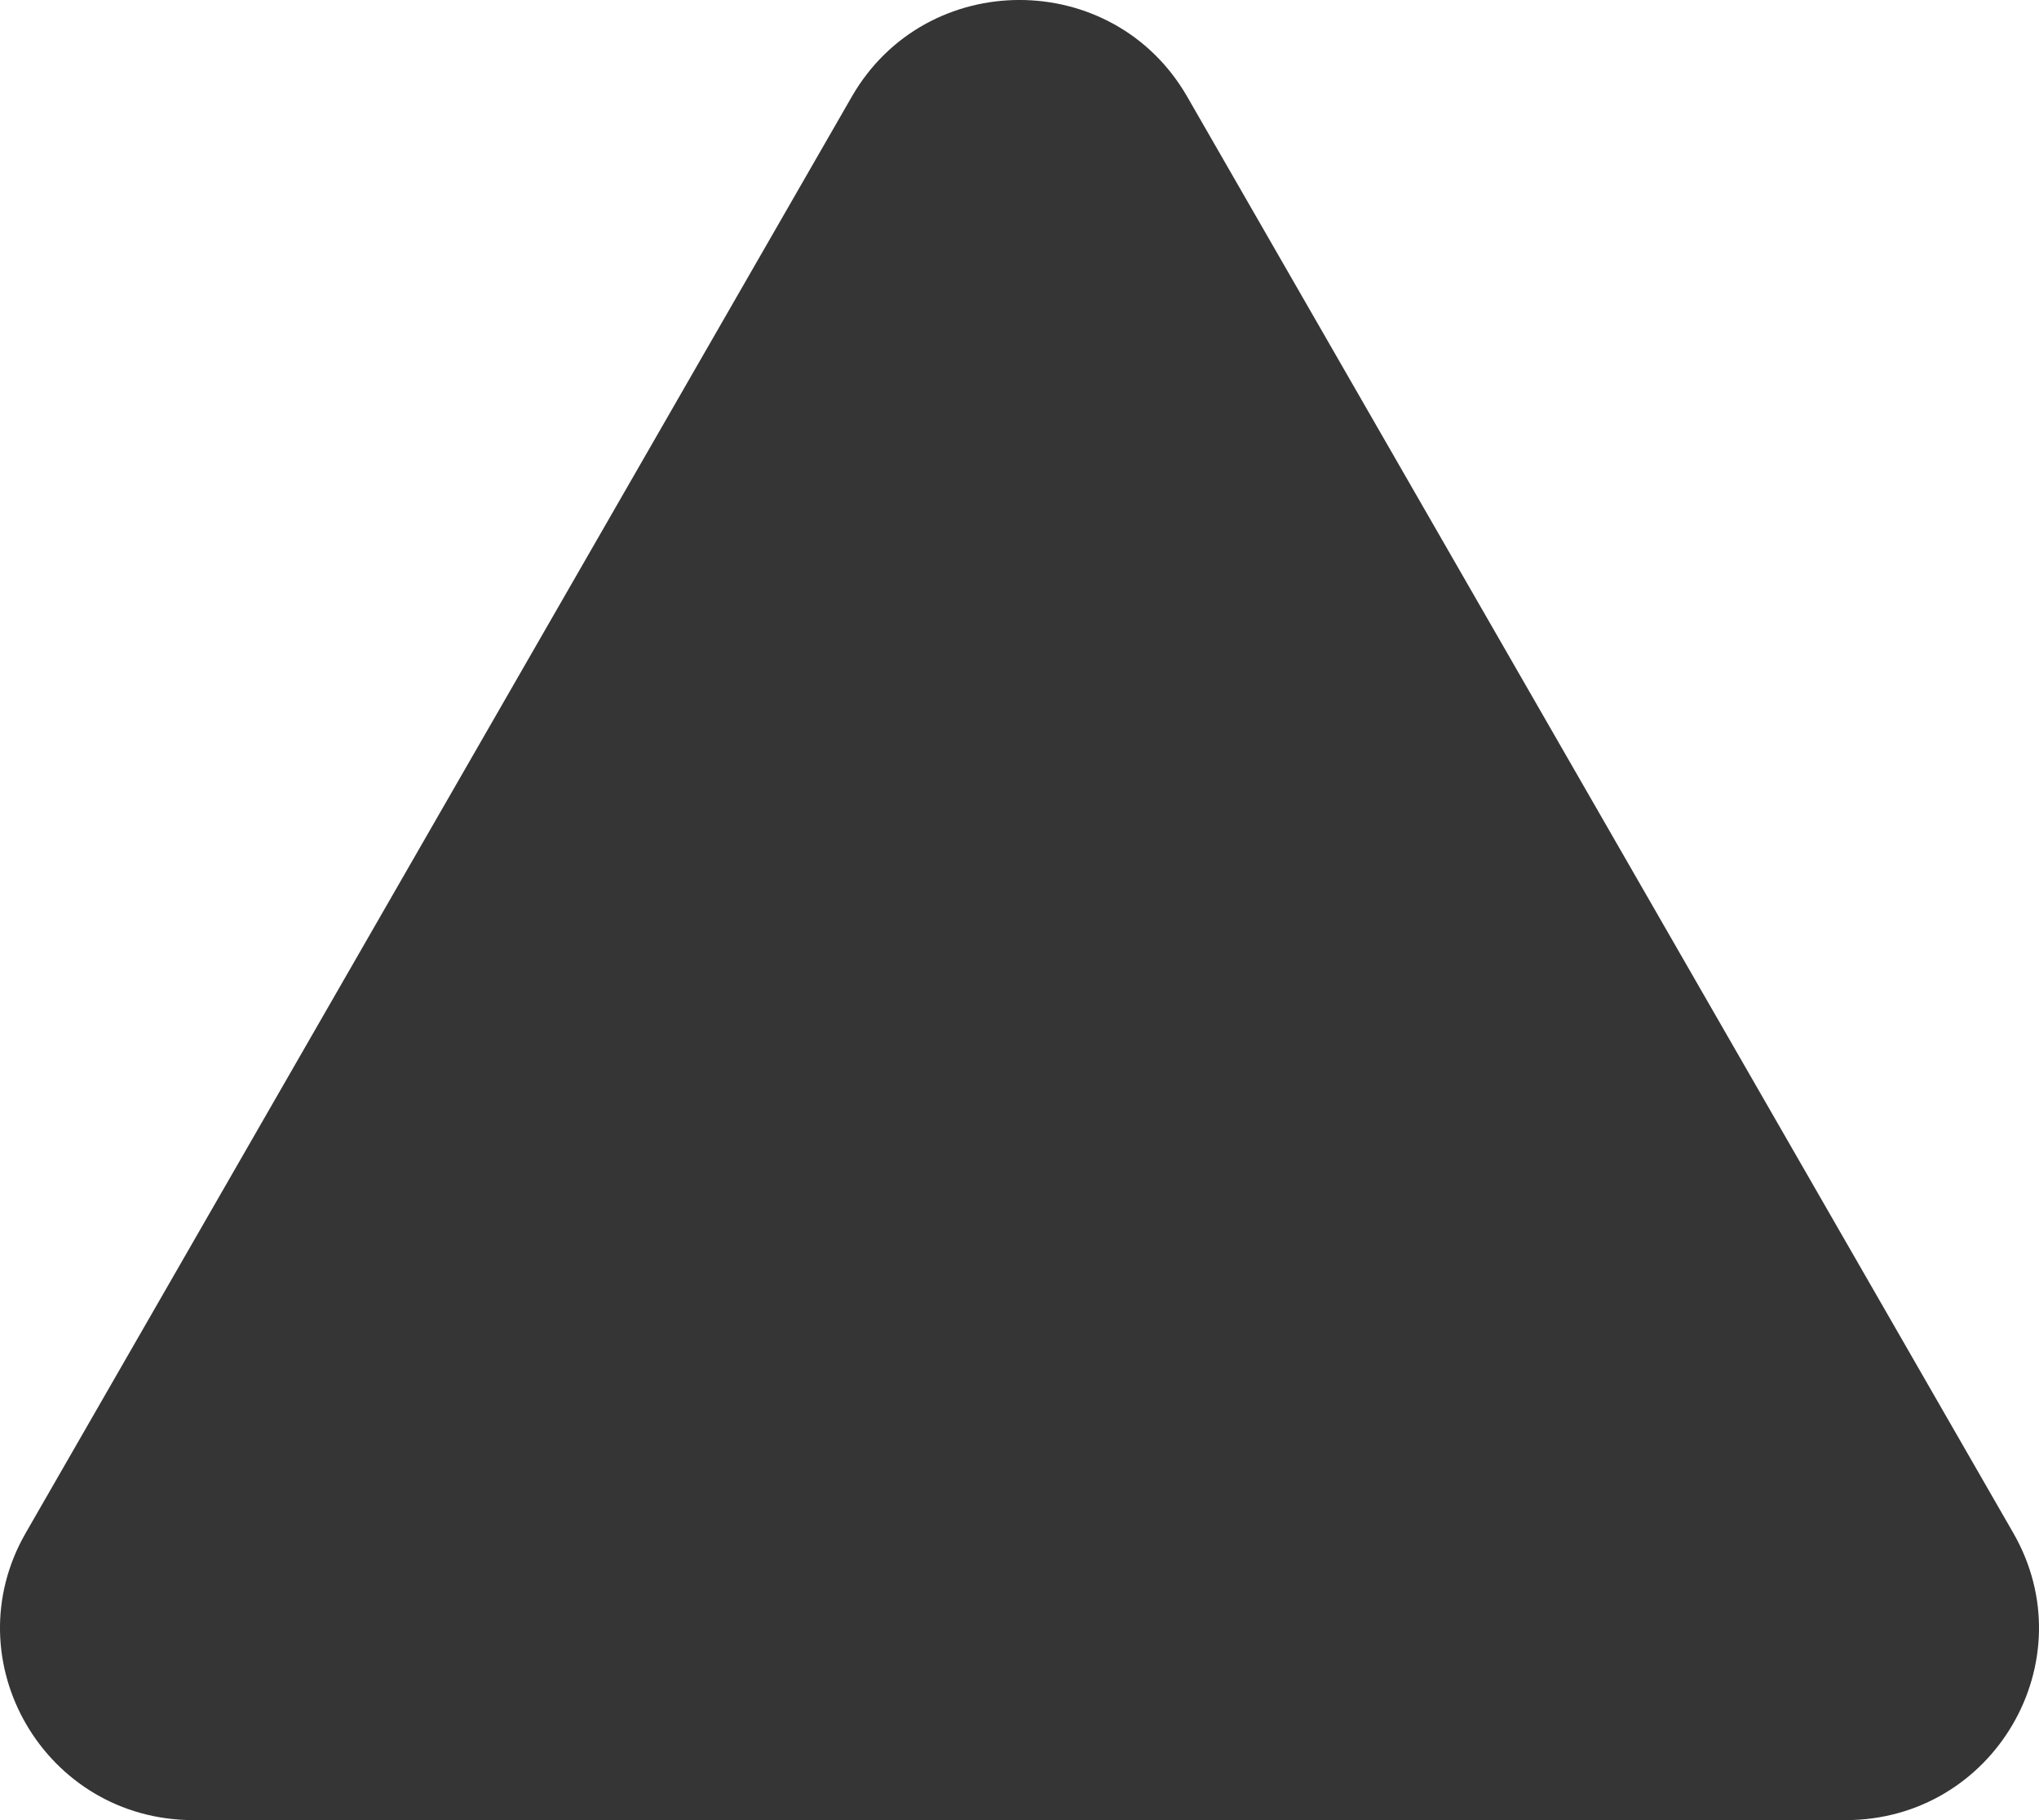 <?xml version="1.0" encoding="UTF-8"?> <svg xmlns="http://www.w3.org/2000/svg" width="28" height="25" viewBox="0 0 28 25" fill="none"><path d="M11.697 1.328C12.715 -0.443 15.285 -0.443 16.303 1.328L27.647 21.056C28.657 22.814 27.38 25 25.344 25H2.656C0.62 25 -0.657 22.814 0.353 21.056L11.697 1.328Z" fill="#353535"></path></svg> 